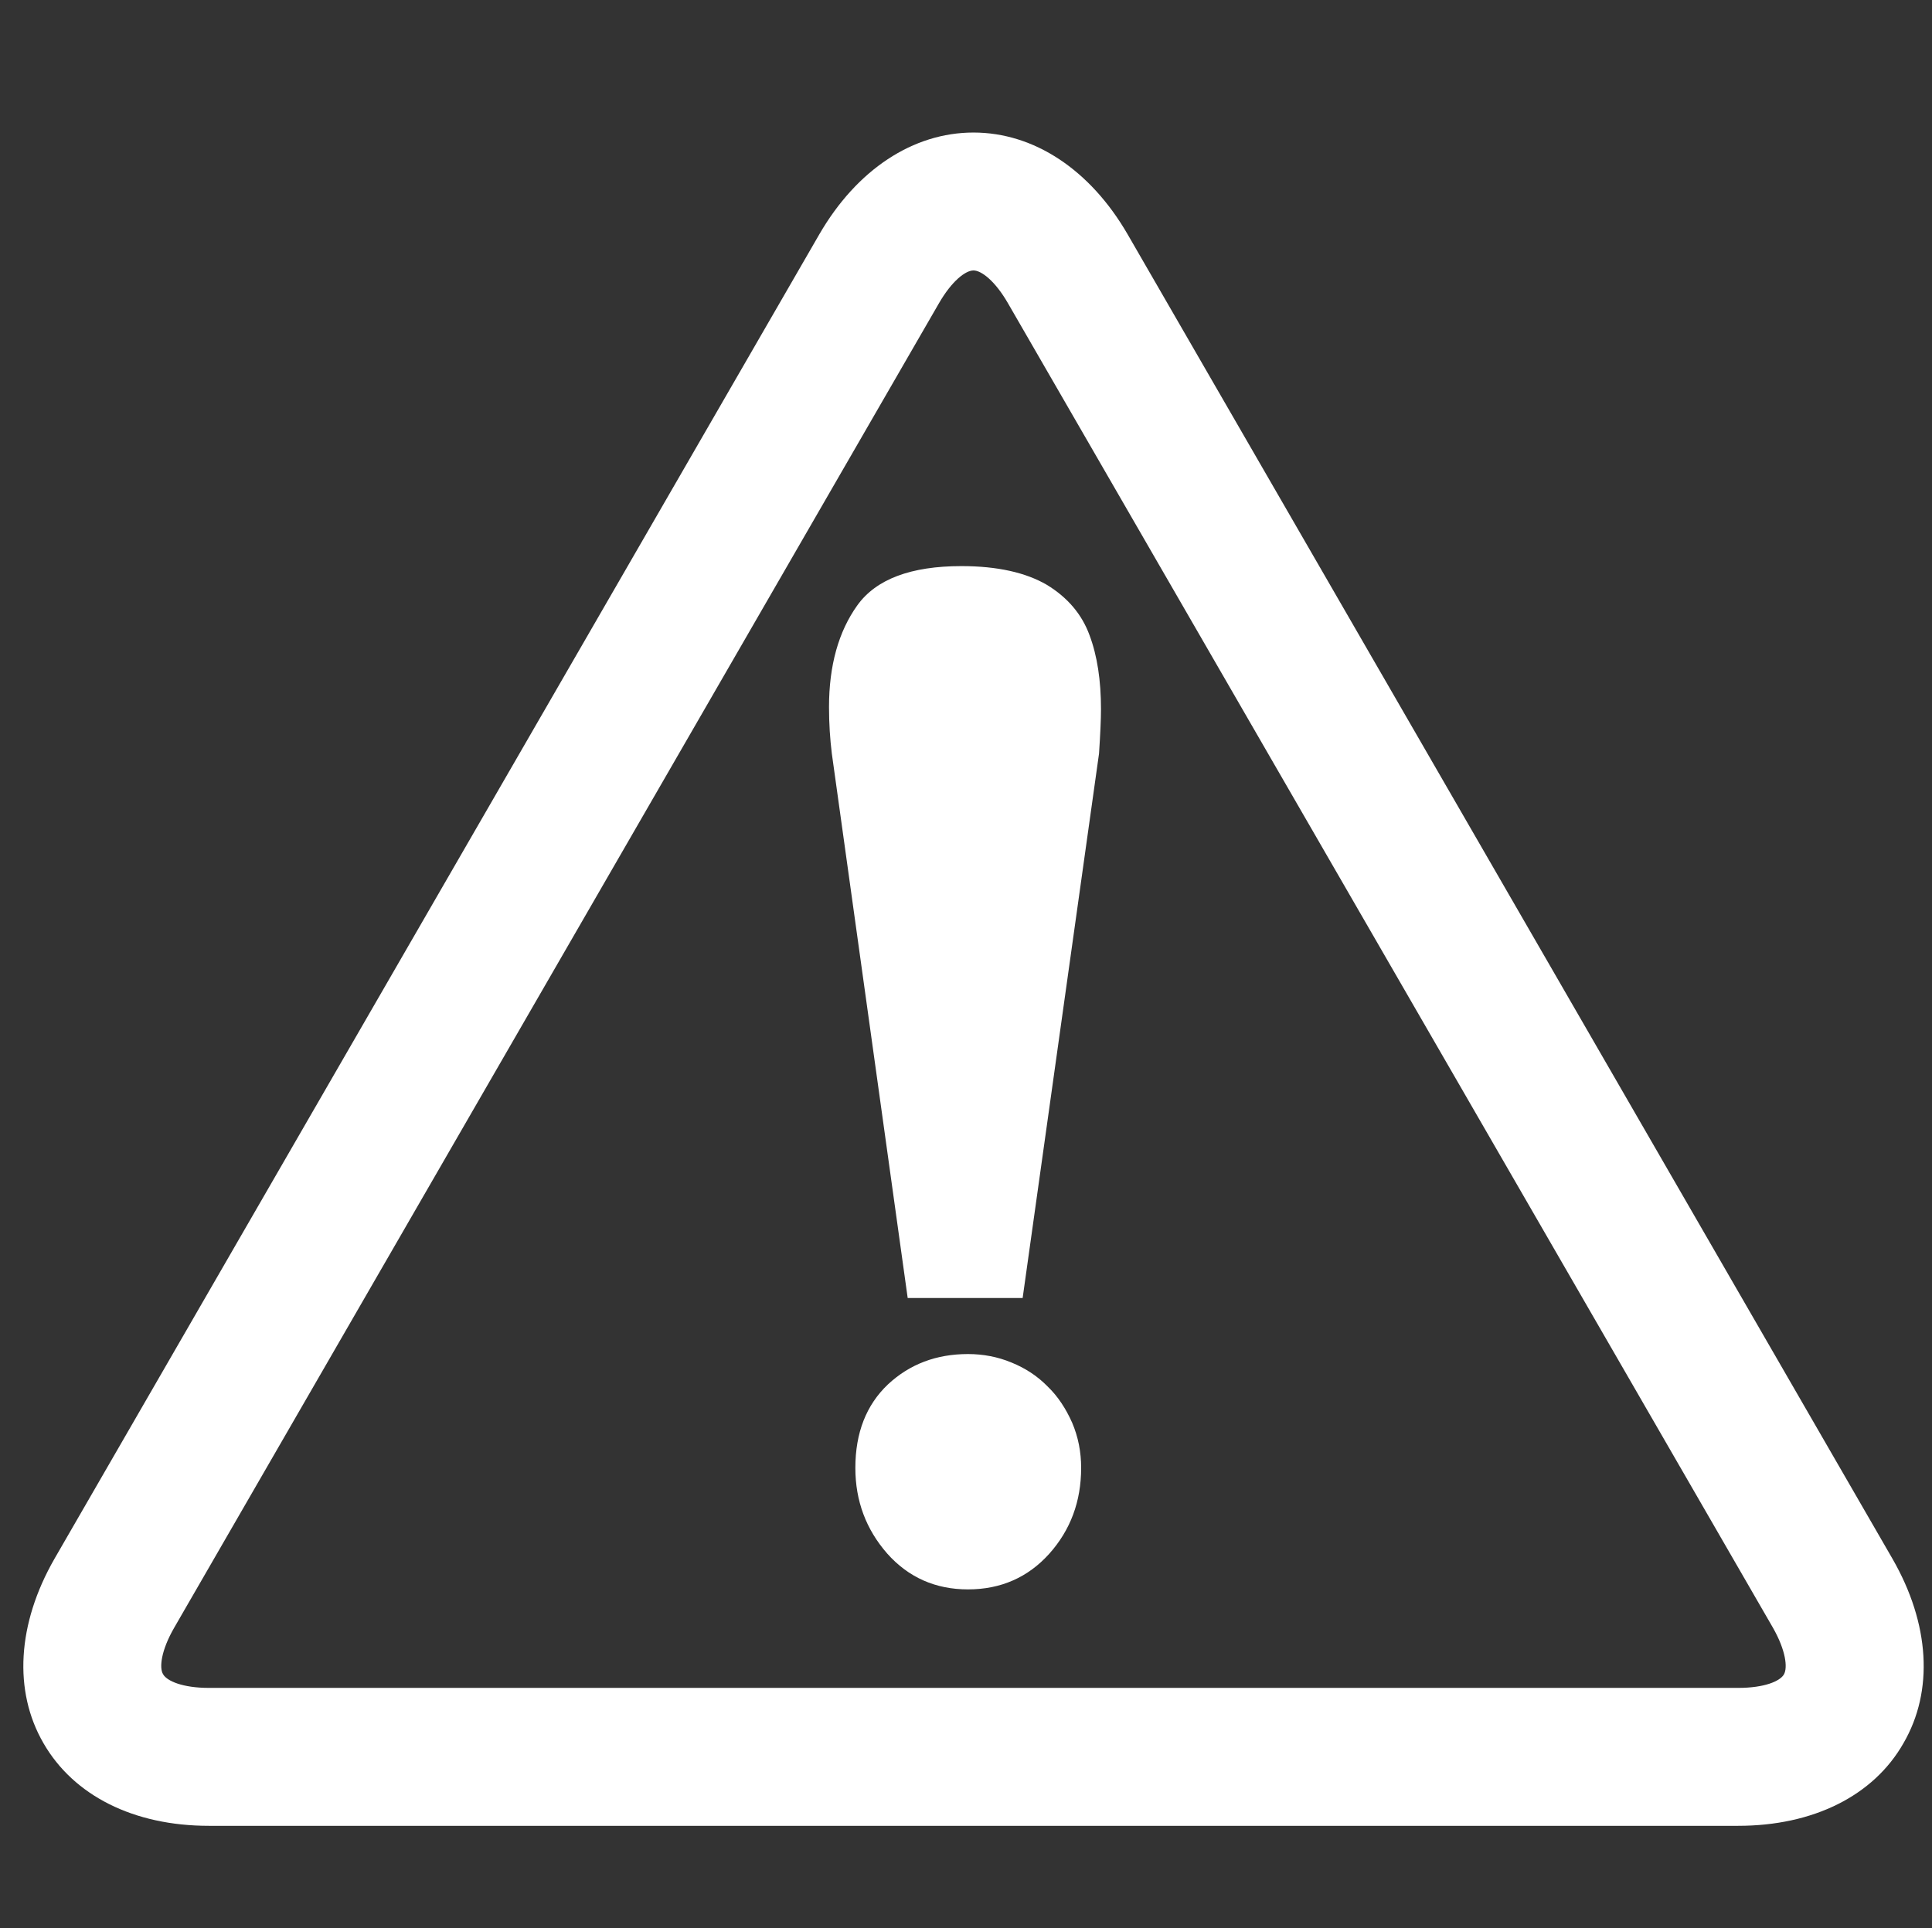 <?xml version="1.0" encoding="utf-8"?>
<!-- Generator: Adobe Illustrator 15.1.0, SVG Export Plug-In . SVG Version: 6.00 Build 0)  -->
<!DOCTYPE svg PUBLIC "-//W3C//DTD SVG 1.1//EN" "http://www.w3.org/Graphics/SVG/1.1/DTD/svg11.dtd">
<svg version="1.1" id="Calque_1" xmlns="http://www.w3.org/2000/svg" xmlns:xlink="http://www.w3.org/1999/xlink" x="0px" y="0px"
	 width="85.969px" height="85.813px" viewBox="0 0 85.969 85.813" enable-background="new 0 0 85.969 85.813" xml:space="preserve">
<rect x="0" y="0" width="85.969" height="85.813" fill="#333333" stroke="none"/>
<g id="Calque_1_1_" display="none">
	<circle display="inline" fill="#003C5D" cx="43.002" cy="42.937" r="42.828"/>
	<g display="inline">
		<g>
			<path fill="#FFFFFF" d="M55.08,30.597c-3.997-6.601-8.446-12.313-10.744-15.132c-0.313-0.38-0.771-0.598-1.254-0.598
				c-0.485,0-0.948,0.218-1.254,0.598c-2.293,2.82-6.743,8.533-10.744,15.137c-5.154,8.508-7.771,15.544-7.771,20.91
				c0,10.899,8.867,19.767,19.771,19.767c10.896,0,19.768-8.861,19.768-19.767C62.85,46.141,60.234,39.105,55.08,30.597z
				 M45.796,63.997c-1.157,0.295-2.354,0.439-3.563,0.439c-7.389,0-13.395-5.58-13.395-12.438c0-1.657,0.435-3.595,1.3-5.75
				c0.146-0.366,0.563-0.576,0.966-0.484c0.407,0.086,0.688,0.444,0.646,0.828c-0.056,0.462-0.073,0.916-0.073,1.346
				c0,7.474,6.015,13.725,13.99,14.542c0.396,0.042,0.709,0.339,0.736,0.708C46.438,63.56,46.182,63.898,45.796,63.997z"/>
		</g>
	</g>
</g>
<path fill="#FFFFFF" d="M84.211,69.367L50.178,10.43c-1.667-2.88-4.17-4.532-6.861-4.532c-2.691,0-5.193,1.652-6.861,4.532
	L2.423,69.367c-1.66,2.896-1.833,5.887-0.488,8.207c1.346,2.338,4.021,3.676,7.357,3.676h68.05c3.344,0,6.027-1.338,7.357-3.676
	C86.053,75.246,85.872,72.256,84.211,69.367z M43.317,12.035c0.347,0,0.96,0.457,1.542,1.472l34.033,58.929
	c0.574,1.008,0.66,1.779,0.487,2.078s-0.865,0.598-2.03,0.598H9.292c-1.164,0-1.873-0.307-2.038-0.613
	c-0.173-0.283-0.086-1.055,0.496-2.063l34.024-58.929C42.357,12.492,42.97,12.035,43.317,12.035z"/>
<g>
	<path fill="#FFFFFF" d="M40.39,57.762l-3.376-24.229c-0.079-0.638-0.125-1.33-0.125-2.07c0-1.849,0.425-3.36,1.259-4.524
		c0.834-1.165,2.384-1.747,4.634-1.747c1.605,0,2.873,0.291,3.801,0.834c0.929,0.566,1.558,1.314,1.896,2.235
		c0.347,0.92,0.512,2.022,0.512,3.296c0,0.457-0.031,1.118-0.087,1.976l-3.399,24.229H40.39z M38.061,65.323
		c0-1.566,0.488-2.801,1.447-3.713c0.968-0.904,2.156-1.354,3.565-1.354c0.676,0,1.33,0.125,1.935,0.377
		c0.622,0.252,1.157,0.605,1.606,1.063c0.464,0.447,0.817,0.992,1.093,1.613c0.269,0.631,0.401,1.297,0.401,2.014
		c0,1.488-0.472,2.764-1.424,3.826c-0.944,1.045-2.148,1.58-3.612,1.58c-1.448,0-2.652-0.535-3.596-1.598
		C38.541,68.061,38.061,66.795,38.061,65.323z"/>
</g>
</svg>
